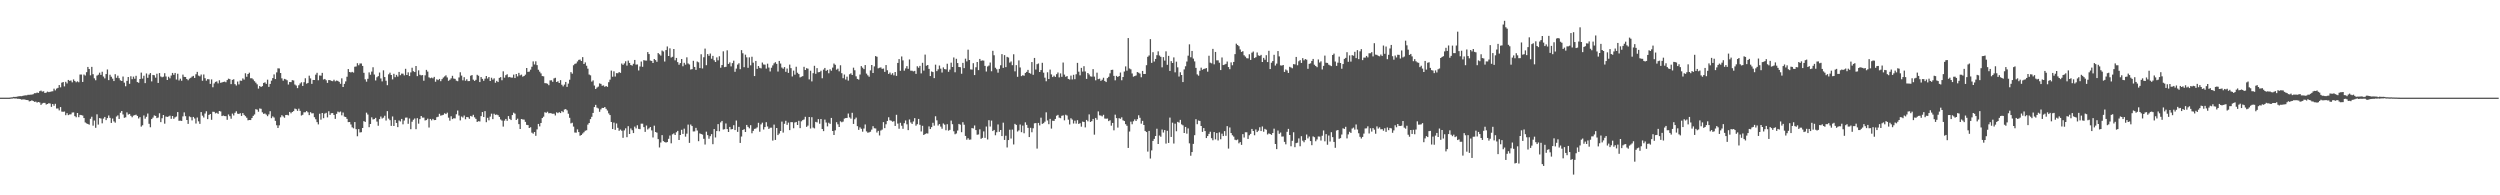 <svg xmlns="http://www.w3.org/2000/svg" width="1920" height="150"><path fill="#4f4f4f" d="M0 74.997h1v1H0zM1 74.995h1v1H1zM2 74.997h1v1H2zM3 74.997h1v1H3zM4 74.996h1v1H4zM5 74.997h1v1H5zM6 74.997h1v1H6zM7 74.974h1v1H7zM8 74.793h1v1H8zM9 74.709h1v1H9zM10 74.408h1v1.087H10zM11 74.458h1v1.208H11zM12 74.368h1v1.234H12zM13 74.135h1v1.756H13zM14 73.927h1v1.959H14zM15 73.826h1v2.216H15zM16 73.861h1v2.634H16zM17 73.646h1v2.758H17zM18 73.352h1v3.009H18zM19 73.198h1v3.393H19zM20 73.239h1v3.573H20zM21 72.816h1v4.11H21zM22 72.825h1v5.054H22zM23 72.708h1v4.913H23zM24 72.636h1v4.415H24zM25 72.369h1v5.174H25zM26 71.561h1v6.691H26zM27 71.56h1v6.458H27zM28 71.078h1v7.733H28zM29 71.381h1v6.934H29zM30 70.029h1v8.64H30zM31 69.56h1v10.985H31zM32 70.357h1v9.108H32zM33 70.074h1v8.928H33zM34 71.429h1v7.595H34zM35 71.1h1v9.183H35zM36 70.371h1v9.521H36zM37 70.783h1v8.454H37zM38 70.525h1v8.989H38zM39 70.232h1v11.846H39zM40 70.072h1v9.818H40zM41 68.084h1v13.097H41zM42 69.416h1v10.284H42zM43 68.058h1v15.322H43zM44 67.465h1v15.841H44zM45 65.346h1v19.435H45zM46 67.069h1v15.182H46zM47 63.49h1v22.203H47zM48 62.978h1v22.906H48zM49 66.329h1v19.303H49zM50 62.818h1v25.632H50zM51 64.084h1v22.869H51zM52 61.37h1v27.042H52zM53 62.051h1v25.874H53zM54 61.804h1v26.016H54zM55 63.206h1v23.229H55zM56 60.972h1v25.343H56zM57 62.155h1v27.045H57zM58 63.168h1v26.913H58zM59 62.463h1v24.314H59zM60 63.173h1v26.812H60zM61 57.258h1v30.966H61zM62 57.257h1v31.164H62zM63 62.932h1v25.78H63zM64 57.235h1v33.415H64zM65 58.036h1v36.038H65zM66 55.456h1v39.323H66zM67 51.381h1v43.83H67zM68 52.971h1v42.788H68zM69 57.86h1v33.379H69zM70 51.33h1v38.308H70zM71 56.983h1v39.545H71zM72 60.168h1v32.406H72zM73 61.648h1v36.518H73zM74 58.041h1v29.76H74zM75 57.374h1v38.336H75zM76 55.789h1v34.867H76zM77 57.477h1v33.532H77zM78 55.079h1v39.634H78zM79 58.767h1v32.314H79zM80 60.198h1v29.603H80zM81 56.893h1v35.351H81zM82 53.333h1v37.398H82zM83 61.531h1v27.139H83zM84 57.418h1v33.105H84zM85 58.932h1v35.484H85zM86 60.439h1v30.58H86zM87 62.257h1v30.971H87zM88 56.971h1v37.258H88zM89 59.752h1v29.756H89zM90 58.136h1v30.467H90zM91 60.046h1v31.276H91zM92 61.715h1v24.866H92zM93 62.211h1v23.025H93zM94 58.759h1v29.138H94zM95 63.476h1v27.018H95zM96 66.227h1v23.878H96zM97 62.128h1v24.203H97zM98 59.12h1v28.918H98zM99 64.359h1v23.149H99zM100 58.574h1v30.362H100zM101 60.808h1v29.272H101zM102 58.846h1v29.945H102zM103 60.493h1v27.929H103zM104 58.219h1v29.857H104zM105 63.013h1v26.008H105zM106 63.541h1v27.458H106zM107 60.673h1v29.286H107zM108 55.759h1v41.466H108zM109 60.35h1v35.878H109zM110 58.165h1v30.506H110zM111 63.826h1v27.287H111zM112 56.439h1v33.249H112zM113 59.752h1v27.447H113zM114 57.283h1v37.772H114zM115 56.093h1v41.658H115zM116 62.512h1v28.948H116zM117 57.534h1v32.807H117zM118 57.816h1v30.834H118zM119 59.674h1v29.351H119zM120 56.629h1v34.115H120zM121 63.705h1v26.558H121zM122 56.108h1v30.861H122zM123 58.712h1v35.089H123zM124 59.34h1v31.47H124zM125 58.884h1v29.417H125zM126 56.24h1v38.736H126zM127 58.739h1v30.741H127zM128 61.444h1v28.371H128zM129 58.937h1v30.499H129zM130 60.161h1v28.658H130zM131 58.01h1v33.223H131zM132 56.038h1v33.065H132zM133 57.427h1v33.799H133zM134 56.001h1v34.125H134zM135 61.09h1v28.387H135zM136 56.608h1v29.453H136zM137 61.796h1v30.998H137zM138 60.395h1v32.26H138zM139 62.004h1v30.85H139zM140 57.275h1v32.113H140zM141 59.055h1v27.286H141zM142 59.151h1v30.067H142zM143 60.691h1v31.484H143zM144 61.667h1v33.45H144zM145 60.346h1v29.05H145zM146 59.754h1v30.256H146zM147 58.843h1v33.613H147zM148 58.276h1v31.538H148zM149 59.849h1v31.148H149zM150 57.013h1v37.843H150zM151 55.215h1v35.034H151zM152 58.037h1v35.17H152zM153 58.604h1v36.523H153zM154 57.244h1v28.842H154zM155 62.012h1v26.832H155zM156 57.201h1v33.046H156zM157 60.043h1v27.158H157zM158 61.964h1v23.495H158zM159 60.777h1v30.734H159zM160 60.925h1v27.337H160zM161 64.389h1v23.184H161zM162 60.987h1v31.042H162zM163 67.039h1v18.792H163zM164 64.101h1v21.824H164zM165 62.893h1v24.186H165zM166 62.527h1v24.101H166zM167 64.063h1v23.376H167zM168 61.653h1v23.612H168zM169 63.611h1v21.994H169zM170 63.299h1v25.864H170zM171 62.928h1v25.776H171zM172 62.694h1v26.446H172zM173 63.192h1v26.035H173zM174 61.472h1v30.51H174zM175 60.398h1v27.517H175zM176 60.789h1v28.472H176zM177 64.617h1v26.549H177zM178 61.329h1v25.925H178zM179 60.897h1v27.786H179zM180 64.622h1v21.99H180zM181 65.701h1v19.776H181zM182 62.627h1v24.649H182zM183 64.823h1v22.754H183zM184 61.926h1v25.035H184zM185 62.031h1v26.996H185zM186 60.219h1v26.602H186zM187 61.147h1v27.095H187zM188 56.244h1v32.981H188zM189 58.921h1v31.477H189zM190 56.837h1v35.557H190zM191 55.824h1v36.316H191zM192 60.119h1v32.116H192zM193 60.085h1v30.565H193zM194 61.01h1v27.979H194zM195 62.374h1v25.515H195zM196 63.512h1v20.358H196zM197 64.753h1v19.457H197zM198 68.034h1v17.757H198zM199 66.045h1v17.254H199zM200 66.813h1v16.741H200zM201 66.143h1v20.129H201zM202 63.684h1v23.762H202zM203 63.227h1v23.912H203zM204 64.411h1v23.594H204zM205 61.16h1v28.073H205zM206 66.737h1v21.112H206zM207 64.483h1v20.904H207zM208 61.975h1v28.791H208zM209 59.952h1v29.431H209zM210 57.162h1v33.077H210zM211 60.72h1v32.104H211zM212 55.627h1v40.563H212zM213 52.504h1v45.775H213zM214 52.586h1v43.675H214zM215 56.076h1v34.045H215zM216 60.151h1v28.339H216zM217 61.971h1v27.475H217zM218 60.586h1v29.829H218zM219 60.98h1v27.334H219zM220 61.664h1v26.552H220zM221 64.918h1v23.706H221zM222 62.985h1v22.98H222zM223 63.085h1v23.974H223zM224 61.524h1v24.467H224zM225 61.778h1v23.569H225zM226 64.93h1v18.493H226zM227 65.678h1v18.198H227zM228 67.682h1v17.446H228zM229 65.461h1v17.981H229zM230 64.122h1v21.015H230zM231 63.157h1v25.587H231zM232 66.01h1v22.137H232zM233 63.12h1v23.138H233zM234 60.12h1v26.093H234zM235 64.271h1v21.014H235zM236 63.703h1v22.56H236zM237 58.101h1v30.298H237zM238 60.219h1v25.957H238zM239 64.428h1v22.684H239zM240 61.387h1v25.624H240zM241 61.416h1v28.606H241zM242 57.322h1v34.27H242zM243 55.924h1v37.871H243zM244 61.633h1v33.927H244zM245 57.973h1v29.389H245zM246 58.1h1v33.816H246zM247 55.985h1v30.775H247zM248 61.071h1v29.712H248zM249 60.635h1v26.603H249zM250 61.668h1v24.96H250zM251 63.657h1v26.507H251zM252 61.485h1v23.951H252zM253 61.554h1v26.687H253zM254 62.102h1v24.826H254zM255 62.37h1v24.454H255zM256 61.223h1v27.067H256zM257 62.479h1v28.832H257zM258 61.854h1v25.61H258zM259 62.126h1v23.559H259zM260 62.862h1v23.39H260zM261 64.335h1v21.312H261zM262 60.164h1v28.434H262zM263 66.812h1v19.636H263zM264 64.416h1v25.114H264zM265 62.523h1v27.356H265zM266 58.914h1v32.389H266zM267 53.02h1v40.802H267zM268 55.315h1v38.395H268zM269 55.652h1v39.928H269zM270 55.198h1v42.57H270zM271 55.759h1v42.821H271zM272 51.241h1v42.483H272zM273 51.041h1v48.162H273zM274 48.552h1v56.095H274zM275 50.109h1v49.086H275zM276 48.729h1v53.004H276zM277 48.727h1v52.798H277zM278 50.631h1v47.664H278zM279 55.887h1v37.16H279zM280 60.917h1v32.707H280zM281 62.713h1v23.826H281zM282 60.52h1v27.45H282zM283 55.585h1v42.101H283zM284 57.403h1v37.805H284zM285 54.969h1v35.164H285zM286 51.648h1v40.108H286zM287 57.225h1v34.233H287zM288 61.793h1v28.727H288zM289 59.359h1v34.035H289zM290 58.461h1v38.125H290zM291 55.68h1v35.82H291zM292 60.286h1v29.214H292zM293 62.529h1v28.493H293zM294 53.993h1v36.369H294zM295 59.18h1v29.683H295zM296 62.001h1v30.576H296zM297 65.42h1v19.947H297zM298 57.075h1v33.99H298zM299 55.816h1v36.503H299zM300 57.618h1v39.068H300zM301 60.98h1v28.468H301zM302 56.679h1v40.114H302zM303 59.311h1v32.791H303zM304 57.491h1v36.94H304zM305 58.855h1v38.761H305zM306 55.237h1v37.275H306zM307 57.745h1v35.519H307zM308 56.516h1v34.839H308zM309 56.569h1v38.941H309zM310 57.928h1v34.619H310zM311 52.815h1v37.579H311zM312 57.62h1v32.649H312zM313 55.566h1v39.526H313zM314 58.436h1v32.52H314zM315 55.609h1v43.627H315zM316 52.038h1v41.461H316zM317 54.667h1v37.269H317zM318 55.362h1v35.644H318zM319 50.68h1v48.551H319zM320 58.471h1v32.294H320zM321 54.003h1v40.964H321zM322 57.373h1v34.14H322zM323 57.885h1v31.211H323zM324 57.657h1v32.657H324zM325 61.979h1v28.352H325zM326 57.87h1v34.634H326zM327 53.668h1v38.568H327zM328 55.005h1v36.115H328zM329 59.388h1v38.568H329zM330 60.081h1v31.242H330zM331 59.61h1v32.872H331zM332 60.159h1v31.121H332zM333 59.053h1v33.199H333zM334 62.764h1v29.394H334zM335 60.926h1v29.103H335zM336 61.552h1v28.118H336zM337 60.626h1v26.76H337zM338 62.373h1v26.453H338zM339 60.749h1v27.795H339zM340 59.559h1v28.606H340zM341 58.656h1v28.326H341zM342 57.878h1v29.741H342zM343 59.503h1v27.031H343zM344 62.056h1v28.294H344zM345 61.229h1v31.456H345zM346 60.16h1v29.132H346zM347 58.193h1v33.315H347zM348 60.339h1v30.511H348zM349 60.556h1v30.372H349zM350 61.949h1v25.794H350zM351 62.355h1v22.511H351zM352 59.482h1v29.256H352zM353 55.502h1v36.965H353zM354 58.039h1v31.437H354zM355 61.701h1v28.547H355zM356 59.294h1v29.428H356zM357 62.003h1v29.598H357zM358 60.86h1v28.99H358zM359 62.307h1v27.77H359zM360 62.27h1v28.991H360zM361 58.166h1v30.895H361zM362 57.633h1v31.904H362zM363 61.189h1v27.002H363zM364 62.144h1v27.971H364zM365 61.265h1v30.001H365zM366 57.425h1v36.2H366zM367 58.187h1v34.874H367zM368 63.048h1v30.25H368zM369 59.165h1v30.008H369zM370 60.553h1v25.536H370zM371 62.039h1v27.842H371zM372 60.413h1v24.917H372zM373 58.378h1v35.475H373zM374 60.319h1v30.146H374zM375 59.143h1v33.291H375zM376 62.225h1v27.308H376zM377 59.691h1v27.589H377zM378 61.12h1v30.372H378zM379 60.179h1v27.146H379zM380 63.565h1v24.639H380zM381 62.119h1v25.836H381zM382 63.016h1v25.482H382zM383 59.78h1v30.012H383zM384 59.223h1v32.548H384zM385 61.623h1v31.006H385zM386 54.778h1v42.458H386zM387 59.656h1v33.005H387zM388 57.762h1v33.558H388zM389 57.054h1v35.719H389zM390 59.323h1v29.823H390zM391 59.066h1v32.217H391zM392 59.614h1v32.573H392zM393 59.6h1v28.772H393zM394 57.318h1v29.202H394zM395 59.976h1v27.296H395zM396 56.835h1v35.323H396zM397 58.659h1v32.476H397zM398 55.977h1v39.344H398zM399 57.833h1v41.239H399zM400 57.286h1v34.113H400zM401 58.876h1v32.854H401zM402 58.382h1v33.464H402zM403 57.359h1v36.258H403zM404 52.213h1v43.677H404zM405 55.169h1v40.909H405zM406 54.989h1v43.293H406zM407 53.523h1v44.223H407zM408 51.233h1v50.648H408zM409 47.174h1v55.488H409zM410 49.499h1v51.855H410zM411 47.093h1v57.201H411zM412 50.029h1v49.342H412zM413 53.567h1v41.628H413zM414 55.046h1v42.019H414zM415 56.372h1v38.104H415zM416 58.44h1v32.236H416zM417 58.62h1v30.958H417zM418 63.856h1v22.361H418zM419 63.942h1v22.664H419zM420 64.33h1v21.472H420zM421 65.418h1v21.598H421zM422 61.744h1v25.11H422zM423 61.634h1v25.434H423zM424 62.814h1v24.585H424zM425 60.199h1v27.096H425zM426 59.759h1v28.93H426zM427 62.979h1v23.288H427zM428 62.396h1v24.498H428zM429 63.767h1v22.341H429zM430 61.537h1v25.312H430zM431 65.057h1v20.274H431zM432 66.361h1v19.826H432zM433 64.968h1v19.175H433zM434 62.913h1v20.874H434zM435 66.693h1v18.021H435zM436 64.222h1v23.148H436zM437 61.212h1v29.244H437zM438 55.416h1v39.334H438zM439 56.591h1v37.666H439zM440 50.127h1v47.117H440zM441 49.058h1v52.734H441zM442 48.674h1v53.204H442zM443 47.191h1v52.182H443zM444 45.99h1v55.432H444zM445 45.747h1v58.495H445zM446 46.873h1v56.79H446zM447 43.857h1v58.703H447zM448 49.143h1v52.421H448zM449 47.922h1v52.458H449zM450 50.503h1v49.548H450zM451 52.741h1v42.973H451zM452 57.233h1v37.245H452zM453 57.853h1v33.619H453zM454 62.694h1v26.989H454zM455 61.728h1v25.001H455zM456 65.674h1v16.529H456zM457 68.343h1v12.214H457zM458 67.212h1v15.501H458zM459 66.507h1v16.802H459zM460 64.049h1v21.796H460zM461 64.416h1v19.582H461zM462 65.831h1v16.99H462zM463 65.605h1v17.344H463zM464 66.672h1v15.493H464zM465 66.045h1v17.499H465zM466 66.718h1v18.19H466zM467 63.112h1v23.965H467zM468 61.194h1v27.198H468zM469 54.225h1v39.492H469zM470 58.922h1v40.191H470zM471 54.761h1v39.416H471zM472 58.751h1v41.011H472zM473 56.151h1v38.677H473zM474 56.286h1v41.841H474zM475 55.323h1v45.107H475zM476 55.947h1v43.511H476zM477 48.804h1v51.601H477zM478 49.823h1v56.032H478zM479 48.684h1v51.482H479zM480 47.029h1v51.529H480zM481 50.361h1v55.023H481zM482 46.538h1v50.396H482zM483 48.308h1v54.617H483zM484 49.926h1v48.722H484zM485 50.36h1v49.669H485zM486 49.02h1v53.199H486zM487 46.048h1v51.167H487zM488 49.625h1v48.961H488zM489 49.507h1v46.714H489zM490 54.132h1v44.86H490zM491 51.032h1v48.196H491zM492 47.235h1v47.73H492zM493 51.312h1v43.665H493zM494 46.186h1v51.46H494zM495 46.507h1v54.774H495zM496 46.521h1v49.864H496zM497 39.985h1v59.452H497zM498 41.545h1v57.001H498zM499 46.465h1v51.053H499zM500 46.777h1v53.393H500zM501 48.359h1v57.229H501zM502 45.337h1v51.172H502zM503 46.185h1v55.212H503zM504 47.467h1v54.44H504zM505 40.745h1v66.131H505zM506 41.722h1v71.516H506zM507 42.722h1v66.744H507zM508 38.789h1v64.986H508zM509 39.548h1v68.821H509zM510 47.263h1v61.824H510zM511 38.442h1v71.075H511zM512 35.67h1v73.437H512zM513 43.019h1v63.564H513zM514 37.119h1v66.956H514zM515 44.174h1v65.923H515zM516 43.624h1v59.524H516zM517 37.638h1v64.834H517zM518 46.322h1v57.341H518zM519 44.5h1v57.074H519zM520 47.742h1v52.759H520zM521 49.695h1v57.818H521zM522 48.416h1v55.258H522zM523 45.297h1v54.413H523zM524 50.887h1v51.954H524zM525 48.255h1v50.571H525zM526 49.685h1v55.281H526zM527 44.049h1v58.619H527zM528 48.736h1v46.964H528zM529 49.531h1v60.176H529zM530 53.391h1v42.247H530zM531 53.09h1v43.748H531zM532 46.719h1v54.242H532zM533 51.424h1v49.479H533zM534 53.635h1v44.546H534zM535 47.249h1v53.026H535zM536 47.887h1v60.543H536zM537 52.252h1v50.216H537zM538 41.655h1v61.266H538zM539 52.57h1v50.809H539zM540 43.968h1v62.649H540zM541 37.306h1v73.697H541zM542 50.088h1v51.05H542zM543 41.52h1v62.251H543zM544 42.879h1v63.668H544zM545 41.101h1v63.481H545zM546 45.114h1v57.915H546zM547 42.893h1v67.876H547zM548 46.295h1v52.844H548zM549 47.626h1v57.939H549zM550 44.092h1v56.543H550zM551 46.331h1v49H551zM552 43.227h1v57.571H552zM553 52.026h1v41.993H553zM554 49.982h1v42.876H554zM555 39.43h1v60.043H555zM556 51.575h1v47.647H556zM557 51.295h1v43.55H557zM558 38.665h1v60.46H558zM559 49.093h1v52.293H559zM560 47.91h1v49.551H560zM561 51.016h1v48.376H561zM562 48.464h1v50.644H562zM563 46.609h1v49.541H563zM564 55.154h1v44.729H564zM565 52.667h1v39.894H565zM566 49.621h1v51.674H566zM567 48.602h1v48.821H567zM568 53.155h1v56.601H568zM569 38.509h1v66.373H569zM570 40.9h1v58.956H570zM571 51.602h1v47.602H571zM572 41.961h1v59.42H572zM573 44.009h1v51.946H573zM574 52.082h1v45.333H574zM575 44.024h1v54.544H575zM576 50.195h1v45.947H576zM577 43.565h1v58.796H577zM578 48.15h1v52.348H578zM579 58.442h1v40.507H579zM580 46.793h1v51.912H580zM581 52.91h1v44.91H581zM582 50.702h1v43.627H582zM583 52.072h1v49.096H583zM584 52.509h1v43.042H584zM585 48.037h1v46.175H585zM586 49.534h1v49.951H586zM587 49.646h1v47.947H587zM588 52.711h1v41.121H588zM589 48.908h1v48.194H589zM590 51.876h1v47.138H590zM591 54.899h1v43.221H591zM592 52.008h1v46.016H592zM593 50.238h1v57.746H593zM594 48.641h1v47.038H594zM595 47.785h1v59.686H595zM596 49.031h1v49.288H596zM597 54.941h1v48.771H597zM598 46.792h1v55.745H598zM599 48.78h1v51.826H599zM600 51.845h1v41.563H600zM601 52.804h1v49.028H601zM602 51.52h1v43.579H602zM603 55.125h1v37.645H603zM604 52.654h1v43.233H604zM605 55.975h1v38.158H605zM606 49.607h1v50.349H606zM607 52.349h1v41.463H607zM608 58.742h1v35.111H608zM609 54.211h1v44.279H609zM610 57.324h1v36.772H610zM611 51.272h1v42.353H611zM612 55.843h1v40.143H612zM613 56.872h1v35.905H613zM614 59.434h1v38.957H614zM615 58.944h1v34.216H615zM616 58.455h1v33.824H616zM617 51.294h1v40.434H617zM618 53.773h1v35.94H618zM619 52.361h1v45.062H619zM620 52.738h1v43.705H620zM621 60.968h1v28.906H621zM622 54.324h1v44.365H622zM623 62.52h1v27.482H623zM624 56.217h1v41.794H624zM625 50.518h1v48.09H625zM626 56.662h1v36.926H626zM627 52.311h1v41.704H627zM628 55.521h1v35.971H628zM629 55.34h1v39.677H629zM630 54.341h1v37.069H630zM631 60.087h1v39.004H631zM632 53.435h1v47.258H632zM633 52.187h1v39.671H633zM634 54.429h1v39.694H634zM635 53.645h1v43.45H635zM636 56.248h1v38.027H636zM637 53.221h1v41.926H637zM638 54.34h1v36.244H638zM639 51.895h1v48.706H639zM640 48.772h1v54.927H640zM641 49.77h1v50.304H641zM642 53.498h1v40.33H642zM643 52.72h1v42.773H643zM644 54.782h1v42.738H644zM645 50.119h1v43.064H645zM646 56.225h1v37.689H646zM647 60.043h1v33.329H647zM648 57.216h1v33.851H648zM649 61.108h1v29.567H649zM650 58.903h1v31.688H650zM651 61.877h1v25.311H651zM652 57.023h1v33.118H652zM653 56.313h1v34.814H653zM654 57.596h1v29.052H654zM655 51.988h1v43.208H655zM656 53.988h1v37.598H656zM657 58.635h1v31.664H657zM658 60.602h1v36.293H658zM659 61.147h1v38.613H659zM660 57.233h1v40.623H660zM661 50.779h1v48.15H661zM662 51.949h1v49.192H662zM663 53.092h1v45.623H663zM664 49.973h1v45.615H664zM665 56.53h1v44.384H665zM666 57.83h1v44.119H666zM667 58.917h1v42.701H667zM668 54.086h1v47.085H668zM669 49.896h1v49.616H669zM670 56.057h1v40.861H670zM671 51.018h1v47.5H671zM672 43.051h1v55.636H672zM673 43.554h1v58.23H673zM674 52.473h1v48.02H674zM675 52.017h1v52.019H675zM676 51.741h1v48.535H676zM677 52.888h1v46.67H677zM678 52.659h1v41.123H678zM679 55.196h1v43.201H679zM680 49.972h1v45.48H680zM681 53.946h1v38.911H681zM682 56.793h1v33.284H682zM683 55.692h1v36.666H683zM684 57.338h1v35.383H684zM685 56.231h1v37.255H685zM686 57.874h1v35.186H686zM687 55.3h1v41.396H687zM688 58.265h1v29.899H688zM689 48.331h1v46.57H689zM690 45.339h1v53.54H690zM691 54.361h1v39.93H691zM692 43.376h1v53.207H692zM693 46.381h1v52.557H693zM694 54.248h1v40.345H694zM695 52.516h1v40.006H695zM696 50.79h1v44.683H696zM697 52.834h1v47.085H697zM698 45.656h1v46.108H698zM699 54.273h1v39.766H699zM700 54.307h1v40.87H700zM701 54.823h1v38.479H701zM702 54.401h1v36.335H702zM703 56.71h1v39.804H703zM704 50.906h1v44.484H704zM705 51.995h1v39.355H705zM706 50.6h1v45.245H706zM707 56.38h1v44.608H707zM708 48.237h1v48.367H708zM709 54.201h1v49.457H709zM710 41.911h1v61.046H710zM711 50.471h1v51.937H711zM712 49.917h1v52.62H712zM713 52.898h1v44.151H713zM714 58.4h1v40.714H714zM715 54.898h1v42.734H715zM716 55.358h1v38.935H716zM717 59.997h1v36.494H717zM718 49.679h1v39.597H718zM719 54.612h1v37.822H719zM720 53.257h1v43.146H720zM721 50.314h1v44.969H721zM722 52.745h1v44.492H722zM723 55.696h1v43.161H723zM724 51.759h1v43.08H724zM725 53.042h1v42.72H725zM726 53.293h1v46.76H726zM727 48.926h1v46.45H727zM728 55.129h1v45.205H728zM729 53.449h1v46.298H729zM730 48.119h1v44.497H730zM731 51.471h1v43.901H731zM732 44.115h1v56.695H732zM733 55.489h1v47.61H733zM734 45.169h1v57.317H734zM735 48.423h1v51.852H735zM736 51.464h1v43.721H736zM737 51.594h1v44.173H737zM738 56.64h1v44.872H738zM739 48.294h1v45.549H739zM740 52.32h1v43.453H740zM741 45.037h1v59.378H741zM742 47.164h1v60.163H742zM743 38.153h1v67.987H743zM744 46.093h1v61.206H744zM745 53.292h1v53.891H745zM746 53.447h1v44.907H746zM747 48.558h1v50.106H747zM748 57.636h1v38.736H748zM749 51.663h1v48.224H749zM750 47.608h1v55.87H750zM751 53.847h1v49.439H751zM752 45.254h1v54.055H752zM753 46.671h1v59.909H753zM754 46.384h1v59.518H754zM755 46.526h1v54.388H755zM756 50.608h1v55.277H756zM757 54.951h1v42.222H757zM758 51.025h1v56.095H758zM759 50.321h1v42.004H759zM760 48.04h1v49.15H760zM761 54.723h1v37.896H761zM762 39.013h1v61.65H762zM763 42.459h1v57.322H763zM764 52.009h1v51.899H764zM765 53.197h1v48.39H765zM766 55.818h1v39.75H766zM767 52.899h1v48.311H767zM768 50.136h1v49.727H768zM769 41.574h1v62.906H769zM770 52.138h1v42.091H770zM771 42.348h1v65.113H771zM772 51.533h1v52.732H772zM773 43.697h1v69.551H773zM774 44.175h1v63.407H774zM775 48.059h1v51.588H775zM776 47.209h1v59.204H776zM777 50.09h1v49.435H777zM778 41.657h1v69.313H778zM779 54.764h1v40.378H779zM780 50.046h1v45.889H780zM781 58.991h1v42.023H781zM782 46.387h1v53.78H782zM783 51.821h1v43.803H783zM784 58.479h1v43.038H784zM785 57.753h1v38.689H785zM786 58.157h1v44.185H786zM787 56.035h1v37.942H787zM788 55.194h1v40.682H788zM789 53.65h1v44.534H789zM790 56.027h1v49.263H790zM791 56.558h1v41.599H791zM792 47.666h1v53.917H792zM793 57.45h1v41.034H793zM794 44.489h1v50.245H794zM795 53.411h1v41.128H795zM796 49.324h1v64.787H796zM797 48.745h1v45.677H797zM798 55.319h1v40.994H798zM799 53.791h1v36.589H799zM800 48.237h1v46.906H800zM801 55.797h1v38.829H801zM802 59.674h1v33.758H802zM803 62.423h1v23.856H803zM804 55.521h1v37.012H804zM805 60.665h1v34.705H805zM806 53.429h1v37.863H806zM807 57.131h1v41.609H807zM808 59.175h1v33.524H808zM809 58.13h1v34.73H809zM810 59.108h1v32.218H810zM811 56.979h1v31.909H811zM812 55.651h1v32.549H812zM813 59.434h1v30.931H813zM814 56.347h1v34.426H814zM815 58.969h1v29.988H815zM816 48.022h1v40.579H816zM817 57.313h1v35.087H817zM818 58.98h1v29.116H818zM819 58.398h1v30.33H819zM820 60.632h1v31.262H820zM821 61.089h1v34.521H821zM822 58.047h1v32.79H822zM823 61.04h1v30.794H823zM824 57.448h1v37.448H824zM825 60.803h1v31.883H825zM826 57.03h1v37.881H826zM827 48.277h1v44.04H827zM828 55.043h1v40.131H828zM829 57.86h1v36.748H829zM830 52.099h1v45.194H830zM831 54.977h1v38.395H831zM832 50.821h1v42.886H832zM833 54.867h1v42.977H833zM834 60.553h1v31.545H834zM835 56.065h1v37.136H835zM836 57.197h1v30.648H836zM837 58.604h1v35.103H837zM838 58.862h1v34.156H838zM839 53.116h1v38.205H839zM840 58.816h1v44.617H840zM841 61.719h1v28.871H841zM842 55.83h1v36.131H842zM843 60.768h1v24.802H843zM844 60.427h1v28.174H844zM845 62.119h1v26.678H845zM846 61.217h1v28.158H846zM847 59.708h1v28.45H847zM848 62.163h1v28.845H848zM849 63.013h1v28.168H849zM850 60.01h1v31.037H850zM851 58.995h1v34.051H851zM852 56.296h1v36.049H852zM853 53.699h1v42.797H853zM854 53.54h1v40.883H854zM855 58.265h1v41.817H855zM856 61.707h1v26.379H856zM857 58.269h1v32.469H857zM858 59.144h1v38.845H858zM859 58.357h1v32.42H859zM860 55.696h1v35.56H860zM861 61.631h1v28.497H861zM862 59.138h1v33.286H862zM863 54.96h1v38.015H863zM864 50.987h1v44.413H864zM865 54.257h1v42.343H865zM866 29.232h1v84.378H866zM867 52.601h1v48.438H867zM868 53.245h1v40.201H868zM869 56.416h1v39.037H869zM870 58.858h1v34.267H870zM871 58.428h1v33.282H871zM872 57.982h1v34.957H872zM873 55.372h1v36.164H873zM874 55.819h1v32.703H874zM875 56.543h1v33.908H875zM876 59.348h1v35.618H876zM877 54.473h1v38.374H877zM878 56.835h1v39.153H878zM879 56.79h1v43.762H879zM880 50.049h1v51.391H880zM881 43.599h1v72.848H881zM882 42.595h1v57.952H882zM883 30.059h1v91.697H883zM884 48.268h1v67.214H884zM885 40.067h1v68.162H885zM886 47.26h1v59.396H886zM887 45.282h1v59.152H887zM888 42.403h1v56.463H888zM889 39.406h1v71.176H889zM890 42.629h1v61.475H890zM891 43.641h1v61.362H891zM892 51.735h1v47.75H892zM893 43.864h1v57.917H893zM894 46.525h1v53.348H894zM895 39.401h1v70.908H895zM896 49.757h1v50.704H896zM897 42.885h1v66.875H897zM898 54.498h1v35.83H898zM899 46.95h1v58.24H899zM900 48.383h1v45.838H900zM901 44.087h1v66.127H901zM902 55.535h1v39.456H902zM903 47.34h1v53.455H903zM904 51.726h1v41.846H904zM905 58.755h1v35.397H905zM906 55.52h1v36.531H906zM907 57.587h1v37.949H907zM908 63.018h1v33.249H908zM909 53.285h1v48.843H909zM910 50.914h1v46.551H910zM911 47.264h1v55.375H911zM912 42.753h1v55.855H912zM913 34.057h1v76.02H913zM914 43.968h1v75.65H914zM915 39.14h1v77.653H915zM916 44.986h1v65.51H916zM917 47.179h1v56.644H917zM918 52.102h1v39.466H918zM919 57.138h1v38.266H919zM920 58.118h1v34.477H920zM921 54.379h1v38.483H921zM922 51.971h1v44.804H922zM923 53.622h1v47.652H923zM924 52.921h1v45.449H924zM925 52.677h1v47.974H925zM926 52.3h1v53.733H926zM927 55.025h1v49.497H927zM928 42.822h1v59.985H928zM929 48.131h1v53.035H929zM930 48.632h1v57.512H930zM931 37.539h1v70.161H931zM932 49.406h1v52.01H932zM933 39.903h1v67.168H933zM934 46.319h1v55.861H934zM935 46.337h1v61.533H935zM936 48.196h1v53.434H936zM937 53.799h1v53.148H937zM938 44.117h1v58.538H938zM939 49.996h1v54.486H939zM940 49.634h1v51.051H940zM941 49.061h1v55.212H941zM942 47.263h1v49.594H942zM943 51.53h1v62.597H943zM944 53.155h1v44.764H944zM945 47.918h1v54.285H945zM946 50.126h1v53.756H946zM947 47.571h1v57.361H947zM948 41.568h1v65.759H948zM949 33.538h1v74.158H949zM950 34.543h1v72.643H950zM951 35.467h1v74.603H951zM952 37.975h1v71.136H952zM953 39.88h1v71.372H953zM954 39.303h1v63.73H954zM955 42.466h1v63.176H955zM956 43.476h1v58.094H956zM957 44.674h1v56.925H957zM958 44.859h1v61.861H958zM959 41.658h1v62.237H959zM960 46.024h1v56.765H960zM961 40.441h1v58.566H961zM962 39.566h1v61.024H962zM963 44.61h1v59.286H963zM964 43.928h1v55.501H964zM965 40.271h1v61.174H965zM966 42.555h1v57.799H966zM967 42.946h1v54.804H967zM968 42.157h1v58.504H968zM969 47.604h1v49.523H969zM970 44.423h1v56.736H970zM971 45.888h1v53.087H971zM972 42.401h1v57.236H972zM973 47.666h1v55.592H973zM974 39.031h1v63.414H974zM975 53.034h1v49.882H975zM976 48.197h1v55.361H976zM977 46.897h1v55.254H977zM978 42.11h1v56.696H978zM979 50.304h1v60.264H979zM980 48.823h1v65.723H980zM981 39.205h1v61.028H981zM982 43.334h1v59.421H982zM983 50.239h1v51.551H983zM984 50.4h1v54.507H984zM985 49.942h1v54.885H985zM986 55.247h1v53.682H986zM987 53.37h1v57.475H987zM988 54.137h1v47.062H988zM989 55.995h1v42.952H989zM990 51.279h1v52.384H990zM991 51.827h1v60.495H991zM992 52.424h1v55.729H992zM993 49.277h1v52.308H993zM994 49.473h1v63.566H994zM995 43.744h1v66.198H995zM996 50.129h1v59.455H996zM997 47.056h1v59.227H997zM998 46.174h1v66.169H998zM999 48.349h1v56.239H999zM1000 44.638h1v63.387H1000zM1001 46.317h1v62.945H1001zM1002 45.373h1v62.174H1002zM1003 45.839h1v57.463H1003zM1004 52.827h1v53.457H1004zM1005 49.074h1v55.79H1005zM1006 48.63h1v59.7H1006zM1007 46.788h1v64.717H1007zM1008 45.248h1v59.521H1008zM1009 49.724h1v55.642H1009zM1010 50.699h1v57.768H1010zM1011 51.624h1v55.477H1011zM1012 45.693h1v59.106H1012zM1013 48.002h1v56.896H1013zM1014 47.088h1v60.852H1014zM1015 53.331h1v50.926H1015zM1016 50.568h1v49.616H1016zM1017 42.698h1v65.847H1017zM1018 48.173h1v54.835H1018zM1019 48.331h1v62.817H1019zM1020 49.674h1v54.42H1020zM1021 50.24h1v58.431H1021zM1022 50.769h1v50.752H1022zM1023 42.252h1v63.043H1023zM1024 41.149h1v67.877H1024zM1025 47.248h1v66.265H1025zM1026 50.607h1v49.668H1026zM1027 48.12h1v51.727H1027zM1028 43.491h1v63.109H1028zM1029 48.394h1v57.696H1029zM1030 52.804h1v50.507H1030zM1031 49.192h1v49.367H1031zM1032 45.235h1v53.809H1032zM1033 44.423h1v52.953H1033zM1034 40.086h1v66.193H1034zM1035 47.443h1v55.776H1035zM1036 42.53h1v58.689H1036zM1037 47.296h1v54.816H1037zM1038 42.357h1v56.361H1038zM1039 42.798h1v55.207H1039zM1040 39.772h1v59.74H1040zM1041 44.628h1v50.983H1041zM1042 38.527h1v60.953H1042zM1043 45.433h1v56.925H1043zM1044 39.414h1v65.66H1044zM1045 37.732h1v68.655H1045zM1046 46.165h1v59.001H1046zM1047 44.234h1v58.36H1047zM1048 44.254h1v54.428H1048zM1049 42.94h1v55.618H1049zM1050 44.075h1v52.97H1050zM1051 40.928h1v61.58H1051zM1052 40.92h1v57.609H1052zM1053 40.013h1v61.058H1053zM1054 43.326h1v55.048H1054zM1055 33.186h1v66.411H1055zM1056 41.935h1v60.749H1056zM1057 42.14h1v54.921H1057zM1058 42.863h1v55.907H1058zM1059 43.267h1v54.528H1059zM1060 41.855h1v57.485H1060zM1061 42.981h1v56.177H1061zM1062 34.979h1v65.446H1062zM1063 41.305h1v57.192H1063zM1064 35.714h1v65.569H1064zM1065 45.444h1v52.464H1065zM1066 42.065h1v57.928H1066zM1067 37.22h1v61.023H1067zM1068 34.49h1v64.107H1068zM1069 43.145h1v58.849H1069zM1070 45.821h1v54.338H1070zM1071 42.627h1v53.554H1071zM1072 44.115h1v53.628H1072zM1073 42.038h1v53.184H1073zM1074 42.152h1v54.513H1074zM1075 44.977h1v51.816H1075zM1076 38.745h1v57.747H1076zM1077 44.094h1v48.849H1077zM1078 43.424h1v54.609H1078zM1079 31.244h1v67.58H1079zM1080 34.8h1v61.763H1080zM1081 38.153h1v65.317H1081zM1082 42.172h1v62.837H1082zM1083 41.404h1v58.46H1083zM1084 43.298h1v59.577H1084zM1085 46.998h1v52.682H1085zM1086 45.424h1v57.713H1086zM1087 47.05h1v52.45H1087zM1088 47.907h1v45.294H1088zM1089 48.251h1v47.509H1089zM1090 51.55h1v44.151H1090zM1091 50.478h1v45.032H1091zM1092 52.672h1v41.908H1092zM1093 55.296h1v53.912H1093zM1094 46.816h1v59.482H1094zM1095 53.448h1v51.125H1095zM1096 48.189h1v57.085H1096zM1097 47.817h1v52.89H1097zM1098 52.098h1v48.395H1098zM1099 53.879h1v57.134H1099zM1100 54.174h1v50.727H1100zM1101 56.152h1v54.994H1101zM1102 54.064h1v50.059H1102zM1103 55.641h1v46.477H1103zM1104 53.21h1v52.007H1104zM1105 52.562h1v46.171H1105zM1106 44.558h1v62.794H1106zM1107 43.72h1v56.099H1107zM1108 43.137h1v63.237H1108zM1109 39.487h1v63.61H1109zM1110 36.696h1v79.555H1110zM1111 39.125h1v75.421H1111zM1112 34.939h1v68.032H1112zM1113 44.35h1v55.77H1113zM1114 42.91h1v60.585H1114zM1115 35.022h1v69.571H1115zM1116 40.784h1v62.618H1116zM1117 40.811h1v64.514H1117zM1118 34.979h1v69.76H1118zM1119 24.302h1v83.26H1119zM1120 39.271h1v67.796H1120zM1121 43.226h1v65.687H1121zM1122 38.966h1v69.887H1122zM1123 45.637h1v73.854H1123zM1124 43.366h1v58.871H1124zM1125 50.062h1v53.827H1125zM1126 37.982h1v78.477H1126zM1127 43.073h1v60.734H1127zM1128 44.781h1v72.605H1128zM1129 38.4h1v68.019H1129zM1130 39.476h1v81.831H1130zM1131 37.611h1v67.402H1131zM1132 39.815h1v65.146H1132zM1133 40.197h1v60.131H1133zM1134 50.076h1v54.714H1134zM1135 46.38h1v54.948H1135zM1136 46.982h1v55.969H1136zM1137 41.653h1v64.335H1137zM1138 44.595h1v62.882H1138zM1139 44.924h1v55.55H1139zM1140 49.636h1v47.676H1140zM1141 47.148h1v52.935H1141zM1142 47.188h1v58.734H1142zM1143 45.731h1v62.234H1143zM1144 34.657h1v71.891H1144zM1145 49.009h1v52.931H1145zM1146 40.776h1v56.587H1146zM1147 49.836h1v57.974H1147zM1148 42.481h1v61.338H1148zM1149 38.04h1v70.594H1149zM1150 33.665h1v84.686H1150zM1151 41.19h1v65.737H1151zM1152 35.072h1v75.742H1152zM1153 34.854h1v72.779H1153zM1154 18.855h1v95.764H1154zM1155 15.991h1v97.318H1155zM1156 20.945h1v101.872H1156zM1157 21.998h1v96.141H1157zM1158 34.384h1v81.727H1158zM1159 35.526h1v82.281H1159zM1160 49.685h1v64.227H1160zM1161 44.253h1v65.238H1161zM1162 42.544h1v71.747H1162zM1163 44.75h1v80.803H1163zM1164 40.868h1v84.266H1164zM1165 42.476h1v69.915H1165zM1166 44.709h1v80.895H1166zM1167 44.657h1v59.791H1167zM1168 32.606h1v67.514H1168zM1169 42h1v66.217H1169zM1170 41.638h1v57.8H1170zM1171 38.703h1v64.362H1171zM1172 42.354h1v63.087H1172zM1173 36.208h1v78.647H1173zM1174 28.673h1v76.73H1174zM1175 45.539h1v68.079H1175zM1176 33.913h1v77.906H1176zM1177 33.218h1v74.023H1177zM1178 49.4h1v55.561H1178zM1179 31.733h1v77.481H1179zM1180 35.35h1v75.315H1180zM1181 36.21h1v73.204H1181zM1182 31.895h1v86.737H1182zM1183 30.763h1v78.894H1183zM1184 27.633h1v98.418H1184zM1185 32.728h1v94.718H1185zM1186 35.359h1v75.825H1186zM1187 34.087h1v83.265H1187zM1188 35.755h1v79.308H1188zM1189 27.564h1v87.053H1189zM1190 40.605h1v76.383H1190zM1191 35.217h1v85.062H1191zM1192 41.617h1v70.56H1192zM1193 32.459h1v73.773H1193zM1194 39.564h1v72.868H1194zM1195 29.592h1v80.082H1195zM1196 29.208h1v77.814H1196zM1197 29.529h1v83.779H1197zM1198 32.038h1v79.712H1198zM1199 32.835h1v81.337H1199zM1200 37.563h1v84.045H1200zM1201 36.538h1v76.44H1201zM1202 38.854h1v78.619H1202zM1203 35.617h1v83.592H1203zM1204 35.589h1v76.504H1204zM1205 35.063h1v81.729H1205zM1206 25.396h1v97.386H1206zM1207 36.455h1v85.758H1207zM1208 24.722h1v109.355H1208zM1209 32.308h1v90.481H1209zM1210 36.939h1v80.752H1210zM1211 36.546h1v76.687H1211zM1212 31.919h1v84.7H1212zM1213 20.973h1v90.753H1213zM1214 32.248h1v75.018H1214zM1215 40.062h1v66.319H1215zM1216 36.068h1v74.332H1216zM1217 35.457h1v73.286H1217zM1218 33.261h1v77.346H1218zM1219 33.43h1v74.423H1219zM1220 31.787h1v80.831H1220zM1221 37.449h1v69.849H1221zM1222 38.591h1v66.17H1222zM1223 31.96h1v72.723H1223zM1224 34.982h1v68.28H1224zM1225 27.234h1v73.485H1225zM1226 39.511h1v66.138H1226zM1227 43.477h1v68.938H1227zM1228 40.717h1v69.329H1228zM1229 33.714h1v70.367H1229zM1230 38.419h1v70.956H1230zM1231 39.167h1v68.677H1231zM1232 49.56h1v56.29H1232zM1233 46.918h1v57.575H1233zM1234 40.183h1v71.609H1234zM1235 45.116h1v65.186H1235zM1236 37.708h1v75.285H1236zM1237 41.537h1v70.031H1237zM1238 42.014h1v66.018H1238zM1239 39.516h1v73.158H1239zM1240 37.28h1v74.214H1240zM1241 39.107h1v74.878H1241zM1242 32.99h1v78.062H1242zM1243 41.042h1v77.057H1243zM1244 35.596h1v71.175H1244zM1245 38.207h1v75.581H1245zM1246 35.249h1v76.37H1246zM1247 33.576h1v77.346H1247zM1248 31.987h1v78.656H1248zM1249 34.793h1v78.521H1249zM1250 35.758h1v78.405H1250zM1251 28.87h1v82.957H1251zM1252 29.745h1v81.253H1252zM1253 43.508h1v66.597H1253zM1254 36.468h1v72.029H1254zM1255 33.893h1v90.263H1255zM1256 36.742h1v78.305H1256zM1257 41.269h1v72.602H1257zM1258 38.314h1v75.043H1258zM1259 44.755h1v71.037H1259zM1260 45.118h1v67.238H1260zM1261 45.144h1v62.717H1261zM1262 46.801h1v63.211H1262zM1263 47.199h1v61.442H1263zM1264 46.815h1v67.489H1264zM1265 42.21h1v68.282H1265zM1266 38.617h1v71.602H1266zM1267 39.171h1v71.881H1267zM1268 37.886h1v68.973H1268zM1269 35.046h1v68.044H1269zM1270 45.47h1v62.649H1270zM1271 40.372h1v63.42H1271zM1272 48.863h1v54.784H1272zM1273 46.959h1v52.032H1273zM1274 46.579h1v57.959H1274zM1275 50.6h1v56.813H1275zM1276 46.768h1v55.285H1276zM1277 44.289h1v63.667H1277zM1278 50.412h1v47.511H1278zM1279 48.601h1v48.109H1279zM1280 51.542h1v48.501H1280zM1281 52.619h1v47.374H1281zM1282 52.986h1v49.118H1282zM1283 49.651h1v53.718H1283zM1284 54.099h1v44.912H1284zM1285 47.501h1v46.353H1285zM1286 47.661h1v48.415H1286zM1287 48.04h1v53.812H1287zM1288 50.742h1v47.811H1288zM1289 49.341h1v53.848H1289zM1290 51.551h1v52.428H1290zM1291 54.766h1v37.93H1291zM1292 58.771h1v38.797H1292zM1293 56.261h1v35.352H1293zM1294 56.712h1v35.877H1294zM1295 55.485h1v36.342H1295zM1296 49.424h1v46.127H1296zM1297 55.309h1v34.475H1297zM1298 56.206h1v37.86H1298zM1299 54.592h1v44.19H1299zM1300 55.195h1v41.903H1300zM1301 42.111h1v61.537H1301zM1302 54.486h1v44.472H1302zM1303 52.921h1v47.148H1303zM1304 54.756h1v44.67H1304zM1305 54.184h1v38.299H1305zM1306 57.915h1v39.048H1306zM1307 58.917h1v35.082H1307zM1308 57.657h1v40.548H1308zM1309 52.16h1v45.363H1309zM1310 58.513h1v37.567H1310zM1311 54.368h1v38.814H1311zM1312 48.696h1v47.377H1312zM1313 50.165h1v50.712H1313zM1314 44.439h1v55.445H1314zM1315 48.356h1v52.933H1315zM1316 45.09h1v55.779H1316zM1317 53.858h1v44.866H1317zM1318 51.784h1v45.04H1318zM1319 49.852h1v47.921H1319zM1320 48.83h1v54.011H1320zM1321 49.656h1v50.49H1321zM1322 48.136h1v50.565H1322zM1323 46.216h1v49.139H1323zM1324 51.302h1v50.762H1324zM1325 49.958h1v54.538H1325zM1326 51.367h1v57.563H1326zM1327 41.157h1v58.846H1327zM1328 45.548h1v57.875H1328zM1329 44.247h1v54.951H1329zM1330 52.376h1v47.017H1330zM1331 54.279h1v44.817H1331zM1332 50.999h1v48.887H1332zM1333 49.388h1v53.387H1333zM1334 45.309h1v56.397H1334zM1335 44.532h1v67.173H1335zM1336 49.365h1v53.962H1336zM1337 50.279h1v55.572H1337zM1338 49.963h1v52.554H1338zM1339 43.249h1v63.552H1339zM1340 43.718h1v64.157H1340zM1341 49.271h1v54.894H1341zM1342 46.065h1v56.127H1342zM1343 45.218h1v53.807H1343zM1344 49.664h1v49.616H1344zM1345 51.048h1v46.82H1345zM1346 52.717h1v44.748H1346zM1347 55.459h1v40.45H1347zM1348 52.465h1v45.49H1348zM1349 51.348h1v45.019H1349zM1350 44.928h1v59.494H1350zM1351 50.064h1v51.32H1351zM1352 53.893h1v42.084H1352zM1353 47.724h1v49.825H1353zM1354 47.486h1v53.463H1354zM1355 46.958h1v52.266H1355zM1356 45.409h1v51.305H1356zM1357 49.359h1v49.865H1357zM1358 50.191h1v56.496H1358zM1359 46.739h1v50.855H1359zM1360 51.149h1v47.257H1360zM1361 50.794h1v48.948H1361zM1362 50.274h1v47.972H1362zM1363 47.918h1v49.874H1363zM1364 50.411h1v50.093H1364zM1365 52.111h1v46.92H1365zM1366 53.696h1v45.774H1366zM1367 55.48h1v37.816H1367zM1368 58.058h1v38.421H1368zM1369 50.732h1v44.399H1369zM1370 49.52h1v50.855H1370zM1371 51.8h1v52.304H1371zM1372 50.151h1v52.163H1372zM1373 53.204h1v47.249H1373zM1374 53.856h1v40.765H1374zM1375 51.209h1v51.004H1375zM1376 51.414h1v45.29H1376zM1377 52.858h1v41.065H1377zM1378 52.986h1v43.894H1378zM1379 51.528h1v45.82H1379zM1380 51.71h1v44.542H1380zM1381 47.624h1v51.389H1381zM1382 48.355h1v49.719H1382zM1383 47.128h1v50.924H1383zM1384 52.271h1v47.221H1384zM1385 48.326h1v53.082H1385zM1386 46.25h1v54.789H1386zM1387 45.794h1v53.131H1387zM1388 51.453h1v50.722H1388zM1389 50.783h1v48.246H1389zM1390 53.065h1v47.617H1390zM1391 52.681h1v41.607H1391zM1392 50.548h1v49.012H1392zM1393 49.041h1v46.046H1393zM1394 52.782h1v46.86H1394zM1395 47.284h1v52.988H1395zM1396 47.143h1v52.576H1396zM1397 48.567h1v47.465H1397zM1398 48.23h1v47.973H1398zM1399 52.924h1v42.546H1399zM1400 54.82h1v41.927H1400zM1401 55.826h1v41.521H1401zM1402 57.763h1v37.548H1402zM1403 56.951h1v38.41H1403zM1404 58.718h1v35.845H1404zM1405 56.516h1v39.912H1405zM1406 54.286h1v43.765H1406zM1407 58.506h1v36.461H1407zM1408 58.302h1v36.019H1408zM1409 53.459h1v43.189H1409zM1410 52.9h1v45.276H1410zM1411 56.758h1v40.578H1411zM1412 56.731h1v40.204H1412zM1413 53.963h1v43.077H1413zM1414 53.377h1v41.626H1414zM1415 53.717h1v45.536H1415zM1416 53.31h1v50.985H1416zM1417 52.656h1v43.5H1417zM1418 54.671h1v40.72H1418zM1419 52.733h1v44.485H1419zM1420 53.611h1v43.574H1420zM1421 47.294h1v49.129H1421zM1422 50.385h1v50.847H1422zM1423 49.121h1v47.773H1423zM1424 48.541h1v48.316H1424zM1425 55.031h1v39.966H1425zM1426 54.853h1v43H1426zM1427 52.208h1v47.676H1427zM1428 51.666h1v48.248H1428zM1429 51.843h1v47.099H1429zM1430 52.104h1v45.842H1430zM1431 52.596h1v42.713H1431zM1432 52.298h1v44.643H1432zM1433 53.984h1v44.422H1433zM1434 53.202h1v42.749H1434zM1435 45.424h1v53.104H1435zM1436 52.456h1v45.942H1436zM1437 47.021h1v55.619H1437zM1438 46.456h1v51.243H1438zM1439 46.569h1v58.432H1439zM1440 52.075h1v45.799H1440zM1441 50.762h1v49.151H1441zM1442 50.633h1v47.299H1442zM1443 54.028h1v41.329H1443zM1444 53.488h1v44.823H1444zM1445 50.35h1v44.3H1445zM1446 55.597h1v38.403H1446zM1447 53.708h1v41.777H1447zM1448 53.934h1v39.09H1448zM1449 57.004h1v36.653H1449zM1450 57.744h1v39.468H1450zM1451 55.14h1v39.131H1451zM1452 53.389h1v42.075H1452zM1453 57.573h1v40.116H1453zM1454 56.312h1v39.888H1454zM1455 54.244h1v39.861H1455zM1456 55.593h1v39.13H1456zM1457 52.408h1v41.087H1457zM1458 52.735h1v39.421H1458zM1459 56.331h1v33.61H1459zM1460 60.857h1v29.265H1460zM1461 59.176h1v31.594H1461zM1462 54.202h1v34.511H1462zM1463 59.253h1v30.136H1463zM1464 64.108h1v23.818H1464zM1465 64.141h1v21.5H1465zM1466 64.191h1v21.271H1466zM1467 64.287h1v22.625H1467zM1468 60.092h1v25.649H1468zM1469 63.141h1v29.129H1469zM1470 60.186h1v30.099H1470zM1471 59.77h1v30.687H1471zM1472 55.777h1v33.819H1472zM1473 58.298h1v30.691H1473zM1474 60.827h1v28.075H1474zM1475 63.399h1v27.086H1475zM1476 60.735h1v27.377H1476zM1477 60.796h1v25.335H1477zM1478 62.335h1v27.696H1478zM1479 61.018h1v27.879H1479zM1480 63.288h1v25.735H1480zM1481 60.413h1v26.408H1481zM1482 62.174h1v22.506H1482zM1483 62.803h1v23.699H1483zM1484 61.643h1v26.384H1484zM1485 58.147h1v33.374H1485zM1486 58.452h1v35.189H1486zM1487 61.82h1v30.191H1487zM1488 62.269h1v25.855H1488zM1489 64.393h1v21.307H1489zM1490 64.86h1v17.816H1490zM1491 61.496h1v22.962H1491zM1492 56.926h1v36.698H1492zM1493 47.512h1v56.688H1493zM1494 46.226h1v57.395H1494zM1495 46.14h1v61.546H1495zM1496 60.509h1v27.88H1496zM1497 59.633h1v28.662H1497zM1498 61.431h1v30.018H1498zM1499 63.011h1v25.504H1499zM1500 58.951h1v30.419H1500zM1501 58.904h1v31.451H1501zM1502 59.87h1v29.978H1502zM1503 63.984h1v22.894H1503zM1504 62.077h1v25.115H1504zM1505 57.368h1v36.303H1505zM1506 57.415h1v34.31H1506zM1507 58.021h1v34.578H1507zM1508 52.871h1v40.903H1508zM1509 64.444h1v24.267H1509zM1510 59.252h1v31.234H1510zM1511 49.511h1v50.577H1511zM1512 48.77h1v53.979H1512zM1513 58.738h1v34.135H1513zM1514 62.594h1v27.581H1514zM1515 65.262h1v21.539H1515zM1516 63.332h1v24.085H1516zM1517 61.148h1v28.006H1517zM1518 57.519h1v35.715H1518zM1519 57.865h1v33.953H1519zM1520 61.564h1v23.786H1520zM1521 52.38h1v45.499H1521zM1522 43.121h1v64.322H1522zM1523 43.028h1v66.536H1523zM1524 42.656h1v64.866H1524zM1525 45.81h1v58.787H1525zM1526 51.534h1v48.087H1526zM1527 54.69h1v40.806H1527zM1528 52.942h1v40.899H1528zM1529 58.596h1v37.944H1529zM1530 57.617h1v34.283H1530zM1531 56.37h1v40.788H1531zM1532 50.874h1v44.883H1532zM1533 56.272h1v37.398H1533zM1534 59.08h1v33.83H1534zM1535 57.736h1v32.788H1535zM1536 59.334h1v29.813H1536zM1537 59.887h1v29.021H1537zM1538 60.399h1v28.636H1538zM1539 54.746h1v41.041H1539zM1540 51.501h1v45.044H1540zM1541 53.312h1v40.671H1541zM1542 60.477h1v26.524H1542zM1543 67.043h1v17.967H1543zM1544 64.365h1v23.989H1544zM1545 61.516h1v29.522H1545zM1546 51.534h1v45.249H1546zM1547 51.01h1v47.481H1547zM1548 60.914h1v29.658H1548zM1549 60.17h1v31.183H1549zM1550 62.379h1v28.634H1550zM1551 61.172h1v29.157H1551zM1552 64.346h1v22.845H1552zM1553 61.728h1v27.13H1553zM1554 61.233h1v24.387H1554zM1555 60.945h1v28.368H1555zM1556 59.84h1v28.611H1556zM1557 56.822h1v39.29H1557zM1558 59.008h1v29.724H1558zM1559 57.014h1v32.637H1559zM1560 57.199h1v33.583H1560zM1561 58.686h1v27.733H1561zM1562 57.718h1v31.797H1562zM1563 60.373h1v29.925H1563zM1564 60.962h1v27.298H1564zM1565 60.559h1v26.024H1565zM1566 62.429h1v24.856H1566zM1567 64.545h1v19.57H1567zM1568 61.05h1v30.274H1568zM1569 61.441h1v26.578H1569zM1570 54.49h1v32.827H1570zM1571 55.879h1v33.728H1571zM1572 64.713h1v21.582H1572zM1573 62.048h1v25.545H1573zM1574 61.43h1v25.261H1574zM1575 62.537h1v30.621H1575zM1576 56.002h1v30.986H1576zM1577 58.127h1v28.575H1577zM1578 56.652h1v35.291H1578zM1579 54.508h1v35.928H1579zM1580 58.684h1v32.425H1580zM1581 59.886h1v29.486H1581zM1582 60.758h1v29.816H1582zM1583 59.714h1v37.397H1583zM1584 57.579h1v34.729H1584zM1585 57.212h1v40.121H1585zM1586 56.305h1v37.368H1586zM1587 62.451h1v26.787H1587zM1588 54.089h1v35.437H1588zM1589 60.68h1v27.448H1589zM1590 60.132h1v30.713H1590zM1591 63.888h1v22.945H1591zM1592 60.903h1v28.516H1592zM1593 64.146h1v25.712H1593zM1594 63.256h1v27.003H1594zM1595 60.264h1v33.033H1595zM1596 59.265h1v27.438H1596zM1597 62.373h1v30.114H1597zM1598 57.437h1v31.367H1598zM1599 58.274h1v34.252H1599zM1600 59.217h1v33.568H1600zM1601 60.433h1v26.809H1601zM1602 64.396h1v23.292H1602zM1603 61.211h1v31.128H1603zM1604 55.556h1v36.398H1604zM1605 54.15h1v42.104H1605zM1606 51.901h1v48.744H1606zM1607 56.358h1v34.389H1607zM1608 48.456h1v49.383H1608zM1609 49.273h1v47.202H1609zM1610 59.939h1v32.361H1610zM1611 49.779h1v45.441H1611zM1612 50.998h1v48.42H1612zM1613 53.903h1v45.153H1613zM1614 55.048h1v37.741H1614zM1615 61.972h1v26.258H1615zM1616 61.314h1v22.832H1616zM1617 58.782h1v32.558H1617zM1618 56.192h1v39.956H1618zM1619 55.836h1v39.722H1619zM1620 59.324h1v34.002H1620zM1621 62.579h1v25.625H1621zM1622 57.293h1v30.479H1622zM1623 53.118h1v41.705H1623zM1624 48.688h1v44.872H1624zM1625 50.107h1v49.503H1625zM1626 50.108h1v48.99H1626zM1627 54.392h1v36.665H1627zM1628 59.349h1v30.08H1628zM1629 57.814h1v32.065H1629zM1630 61.382h1v30.04H1630zM1631 61.576h1v28.339H1631zM1632 59.047h1v35.201H1632zM1633 58.85h1v33.358H1633zM1634 56.55h1v37.13H1634zM1635 57.654h1v35.609H1635zM1636 59.624h1v35.842H1636zM1637 60.549h1v26.398H1637zM1638 64.18h1v20.666H1638zM1639 59.292h1v26.046H1639zM1640 62.909h1v23.681H1640zM1641 64.221h1v21.627H1641zM1642 67.261h1v15.186H1642zM1643 65.935h1v20.061H1643zM1644 61.327h1v25.696H1644zM1645 60.147h1v30.838H1645zM1646 62.022h1v25.517H1646zM1647 62.183h1v24.213H1647zM1648 59.487h1v26.632H1648zM1649 60.987h1v27.108H1649zM1650 54.325h1v32.759H1650zM1651 61.959h1v23.993H1651zM1652 62.833h1v22.859H1652zM1653 61.855h1v24.274H1653zM1654 57.958h1v34.571H1654zM1655 59.428h1v29.878H1655zM1656 61.61h1v29.377H1656zM1657 61.182h1v24.435H1657zM1658 59.191h1v27.846H1658zM1659 55.456h1v34.27H1659zM1660 58.631h1v33.351H1660zM1661 63.53h1v18.997H1661zM1662 64.216h1v21.345H1662zM1663 67.513h1v16.695H1663zM1664 64.7h1v22.631H1664zM1665 68.048h1v21.704H1665zM1666 64.518h1v19.989H1666zM1667 66.623h1v19.846H1667zM1668 66.5h1v21.979H1668zM1669 65.972h1v18.23H1669zM1670 67.264h1v18.373H1670zM1671 65.644h1v18.672H1671zM1672 67.982h1v14.08H1672zM1673 68.919h1v14.277H1673zM1674 65.982h1v16.889H1674zM1675 66.803h1v18.514H1675zM1676 66.285h1v17.423H1676zM1677 67.411h1v17.005H1677zM1678 65.467h1v16.021H1678zM1679 67.149h1v17.071H1679zM1680 66.545h1v15.889H1680zM1681 67.646h1v13.953H1681zM1682 66.088h1v17.538H1682zM1683 66.418h1v19.067H1683zM1684 65.876h1v19.858H1684zM1685 66.168h1v20.997H1685zM1686 67.466h1v17.637H1686zM1687 64.405h1v21.623H1687zM1688 66.948h1v17.253H1688zM1689 65.361h1v17.694H1689zM1690 66.806h1v14.353H1690zM1691 68.279h1v13.156H1691zM1692 67.85h1v15.65H1692zM1693 68.893h1v12.4H1693zM1694 66.144h1v17.121H1694zM1695 64.501h1v20.527H1695zM1696 68.183h1v14.474H1696zM1697 67.701h1v13.479H1697zM1698 69.119h1v12.469H1698zM1699 69.249h1v10.829H1699zM1700 69.931h1v11.735H1700zM1701 66.763h1v15.1H1701zM1702 66.473h1v17.592H1702zM1703 66.63h1v16.323H1703zM1704 68.369h1v11.432H1704zM1705 68.215h1v12.448H1705zM1706 67.96h1v12.962H1706zM1707 69.321h1v11.246H1707zM1708 68.3h1v12.011H1708zM1709 68.7h1v11.304H1709zM1710 68.166h1v16.72H1710zM1711 69.724h1v14.491H1711zM1712 68.953h1v12.587H1712zM1713 70.23h1v11.287H1713zM1714 70.55h1v9.024H1714zM1715 71.349h1v7.701H1715zM1716 70.692h1v7.912H1716zM1717 68.885h1v13.101H1717zM1718 67.917h1v15.687H1718zM1719 69.316h1v11.08H1719zM1720 69.099h1v10.495H1720zM1721 68.706h1v14.302H1721zM1722 69.141h1v11.136H1722zM1723 69.829h1v10.906H1723zM1724 69.568h1v13.017H1724zM1725 63.28h1v20.654H1725zM1726 62.638h1v20.869H1726zM1727 67.056h1v15.431H1727zM1728 67.779h1v13.428H1728zM1729 70.024h1v10.496H1729zM1730 70.09h1v10.234H1730zM1731 70.528h1v9.944H1731zM1732 65.853h1v19.586H1732zM1733 65.381h1v18.995H1733zM1734 66.793h1v14.769H1734zM1735 67.967h1v12.898H1735zM1736 67.886h1v13.14H1736zM1737 67.74h1v12.384H1737zM1738 68.93h1v11.557H1738zM1739 69.874h1v9.982H1739zM1740 70.407h1v8.524H1740zM1741 70.125h1v9.221H1741zM1742 70.283h1v9.097H1742zM1743 70.276h1v9.487H1743zM1744 70.816h1v8.936H1744zM1745 70.953h1v8.142H1745zM1746 70.446h1v8.635H1746zM1747 69.995h1v9.165H1747zM1748 71.506h1v7.054H1748zM1749 69.277h1v11.162H1749zM1750 69.758h1v11.232H1750zM1751 69.346h1v11.086H1751zM1752 69.354h1v11.158H1752zM1753 69.484h1v10.793H1753zM1754 70.564h1v9.639H1754zM1755 71.11h1v8.936H1755zM1756 71.473h1v7.089H1756zM1757 72.311h1v5.443H1757zM1758 72.486h1v5.769H1758zM1759 71.863h1v5.88H1759zM1760 73.043h1v4.455H1760zM1761 72.654h1v4.369H1761zM1762 72.675h1v4.319H1762zM1763 72.647h1v4.326H1763zM1764 72.756h1v4.304H1764zM1765 72.469h1v4.797H1765zM1766 72.233h1v5.881H1766zM1767 73.259h1v4.64H1767zM1768 73.274h1v4.251H1768zM1769 73.302h1v3.223H1769zM1770 73.516h1v3.133H1770zM1771 73.387h1v3.826H1771zM1772 72.711h1v3.488H1772zM1773 72.715h1v4.103H1773zM1774 72.023h1v5.007H1774zM1775 71.311h1v6.555H1775zM1776 70.219h1v7.749H1776zM1777 69.806h1v8.732H1777zM1778 69.892h1v8.704H1778zM1779 69.486h1v9.345H1779zM1780 70.511h1v8.039H1780zM1781 71.095h1v6.403H1781zM1782 72.849h1v3.73H1782zM1783 73.508h1v3.529H1783zM1784 73.5h1v3.532H1784zM1785 73.787h1v3.189H1785zM1786 73.816h1v3.024H1786zM1787 73.53h1v3.618H1787zM1788 73.43h1v3.661H1788zM1789 71.786h1v6.363H1789zM1790 71.937h1v6.222H1790zM1791 71.999h1v5.004H1791zM1792 71.684h1v5.24H1792zM1793 72.29h1v5.123H1793zM1794 72.7h1v4.304H1794zM1795 73.116h1v3.776H1795zM1796 71.228h1v6.737H1796zM1797 70.841h1v7.707H1797zM1798 70.81h1v7.656H1798zM1799 70.658h1v7.769H1799zM1800 73.061h1v2.909H1800zM1801 73.178h1v2.632H1801zM1802 73.901h1v2.379H1802zM1803 72.616h1v4.882H1803zM1804 71.893h1v5.541H1804zM1805 72.722h1v5.019H1805zM1806 73.106h1v3.586H1806zM1807 72.683h1v3.856H1807zM1808 73.64h1v2.593H1808zM1809 74.36h1v1.451H1809zM1810 74.212h1v1.398H1810zM1811 74.206h1v1.822H1811zM1812 74.148h1v1.701H1812zM1813 74.054h1v1.828H1813zM1814 74.148h1v1.751H1814zM1815 74.523h1v1.27H1815zM1816 74.217h1v1.588H1816zM1817 73.456h1v3.103H1817zM1818 73.492h1v3.224H1818zM1819 73.725h1v2.62H1819zM1820 73.945h1v2.137H1820zM1821 74.128h1v1.841H1821zM1822 74.021h1v1.855H1822zM1823 74.087h1v1.769H1823zM1824 74.12h1v1.539H1824zM1825 74.202h1v1.569H1825zM1826 74.613h1v1H1826zM1827 74.244h1v1.522H1827zM1828 74.366h1v1.26H1828zM1829 74.375h1v1.201H1829zM1830 74.318h1v1.256H1830zM1831 74.423h1v1.017H1831zM1832 74.717h1v1H1832zM1833 74.685h1v1H1833zM1834 74.743h1v1H1834zM1835 74.81h1v1H1835zM1836 74.741h1v1H1836zM1837 74.832h1v1H1837zM1838 74.839h1v1H1838zM1839 74.891h1v1H1839zM1840 74.888h1v1H1840zM1841 74.954h1v1H1841zM1842 74.958h1v1H1842zM1843 74.993h1v1H1843zM1844 74.995h1v1H1844zM1845 74.995h1v1H1845zM1846 74.997h1v1H1846zM1847 74.996h1v1H1847zM1848 74.996h1v1H1848zM1849 74.997h1v1H1849zM1850 74.996h1v1H1850zM1851 74.997h1v1H1851zM1852 74.997h1v1H1852zM1853 74.997h1v1H1853zM1854 74.996h1v1H1854zM1855 74.997h1v1H1855zM1856 74.996h1v1H1856zM1857 74.997h1v1H1857zM1858 74.997h1v1H1858zM1859 74.997h1v1H1859zM1860 74.996h1v1H1860zM1861 74.996h1v1H1861zM1862 74.996h1v1H1862zM1863 74.996h1v1H1863zM1864 74.997h1v1H1864zM1865 74.995h1v1H1865zM1866 74.996h1v1H1866zM1867 74.996h1v1H1867zM1868 74.996h1v1H1868zM1869 74.997h1v1H1869zM1870 74.997h1v1H1870zM1871 74.995h1v1H1871zM1872 74.995h1v1H1872zM1873 74.997h1v1H1873zM1874 74.996h1v1H1874zM1875 74.997h1v1H1875zM1876 74.997h1v1H1876zM1877 74.997h1v1H1877zM1878 74.997h1v1H1878zM1879 74.996h1v1H1879zM1880 74.997h1v1H1880zM1881 74.995h1v1H1881zM1882 74.997h1v1H1882zM1883 74.995h1v1H1883zM1884 74.997h1v1H1884zM1885 74.997h1v1H1885zM1886 74.997h1v1H1886zM1887 74.995h1v1H1887zM1888 74.996h1v1H1888zM1889 74.996h1v1H1889zM1890 74.996h1v1H1890zM1891 74.996h1v1H1891zM1892 74.997h1v1H1892zM1893 74.997h1v1H1893zM1894 74.997h1v1H1894zM1895 74.996h1v1H1895zM1896 74.997h1v1H1896zM1897 74.996h1v1H1897zM1898 74.997h1v1H1898zM1899 74.997h1v1H1899zM1900 74.996h1v1H1900zM1901 74.997h1v1H1901zM1902 74.995h1v1H1902zM1903 74.997h1v1H1903zM1904 74.997h1v1H1904zM1905 74.997h1v1H1905zM1906 74.996h1v1H1906zM1907 74.997h1v1H1907zM1908 74.997h1v1H1908zM1909 74.997h1v1H1909zM1910 74.997h1v1H1910zM1911 74.997h1v1H1911zM1912 74.997h1v1H1912zM1913 74.997h1v1H1913zM1914 74.996h1v1H1914zM1915 74.997h1v1H1915zM1916 74.997h1v1H1916zM1917 74.996h1v1H1917zM1918 74.996h1v1H1918zM1919 150h1v1H1919z"/></svg>
